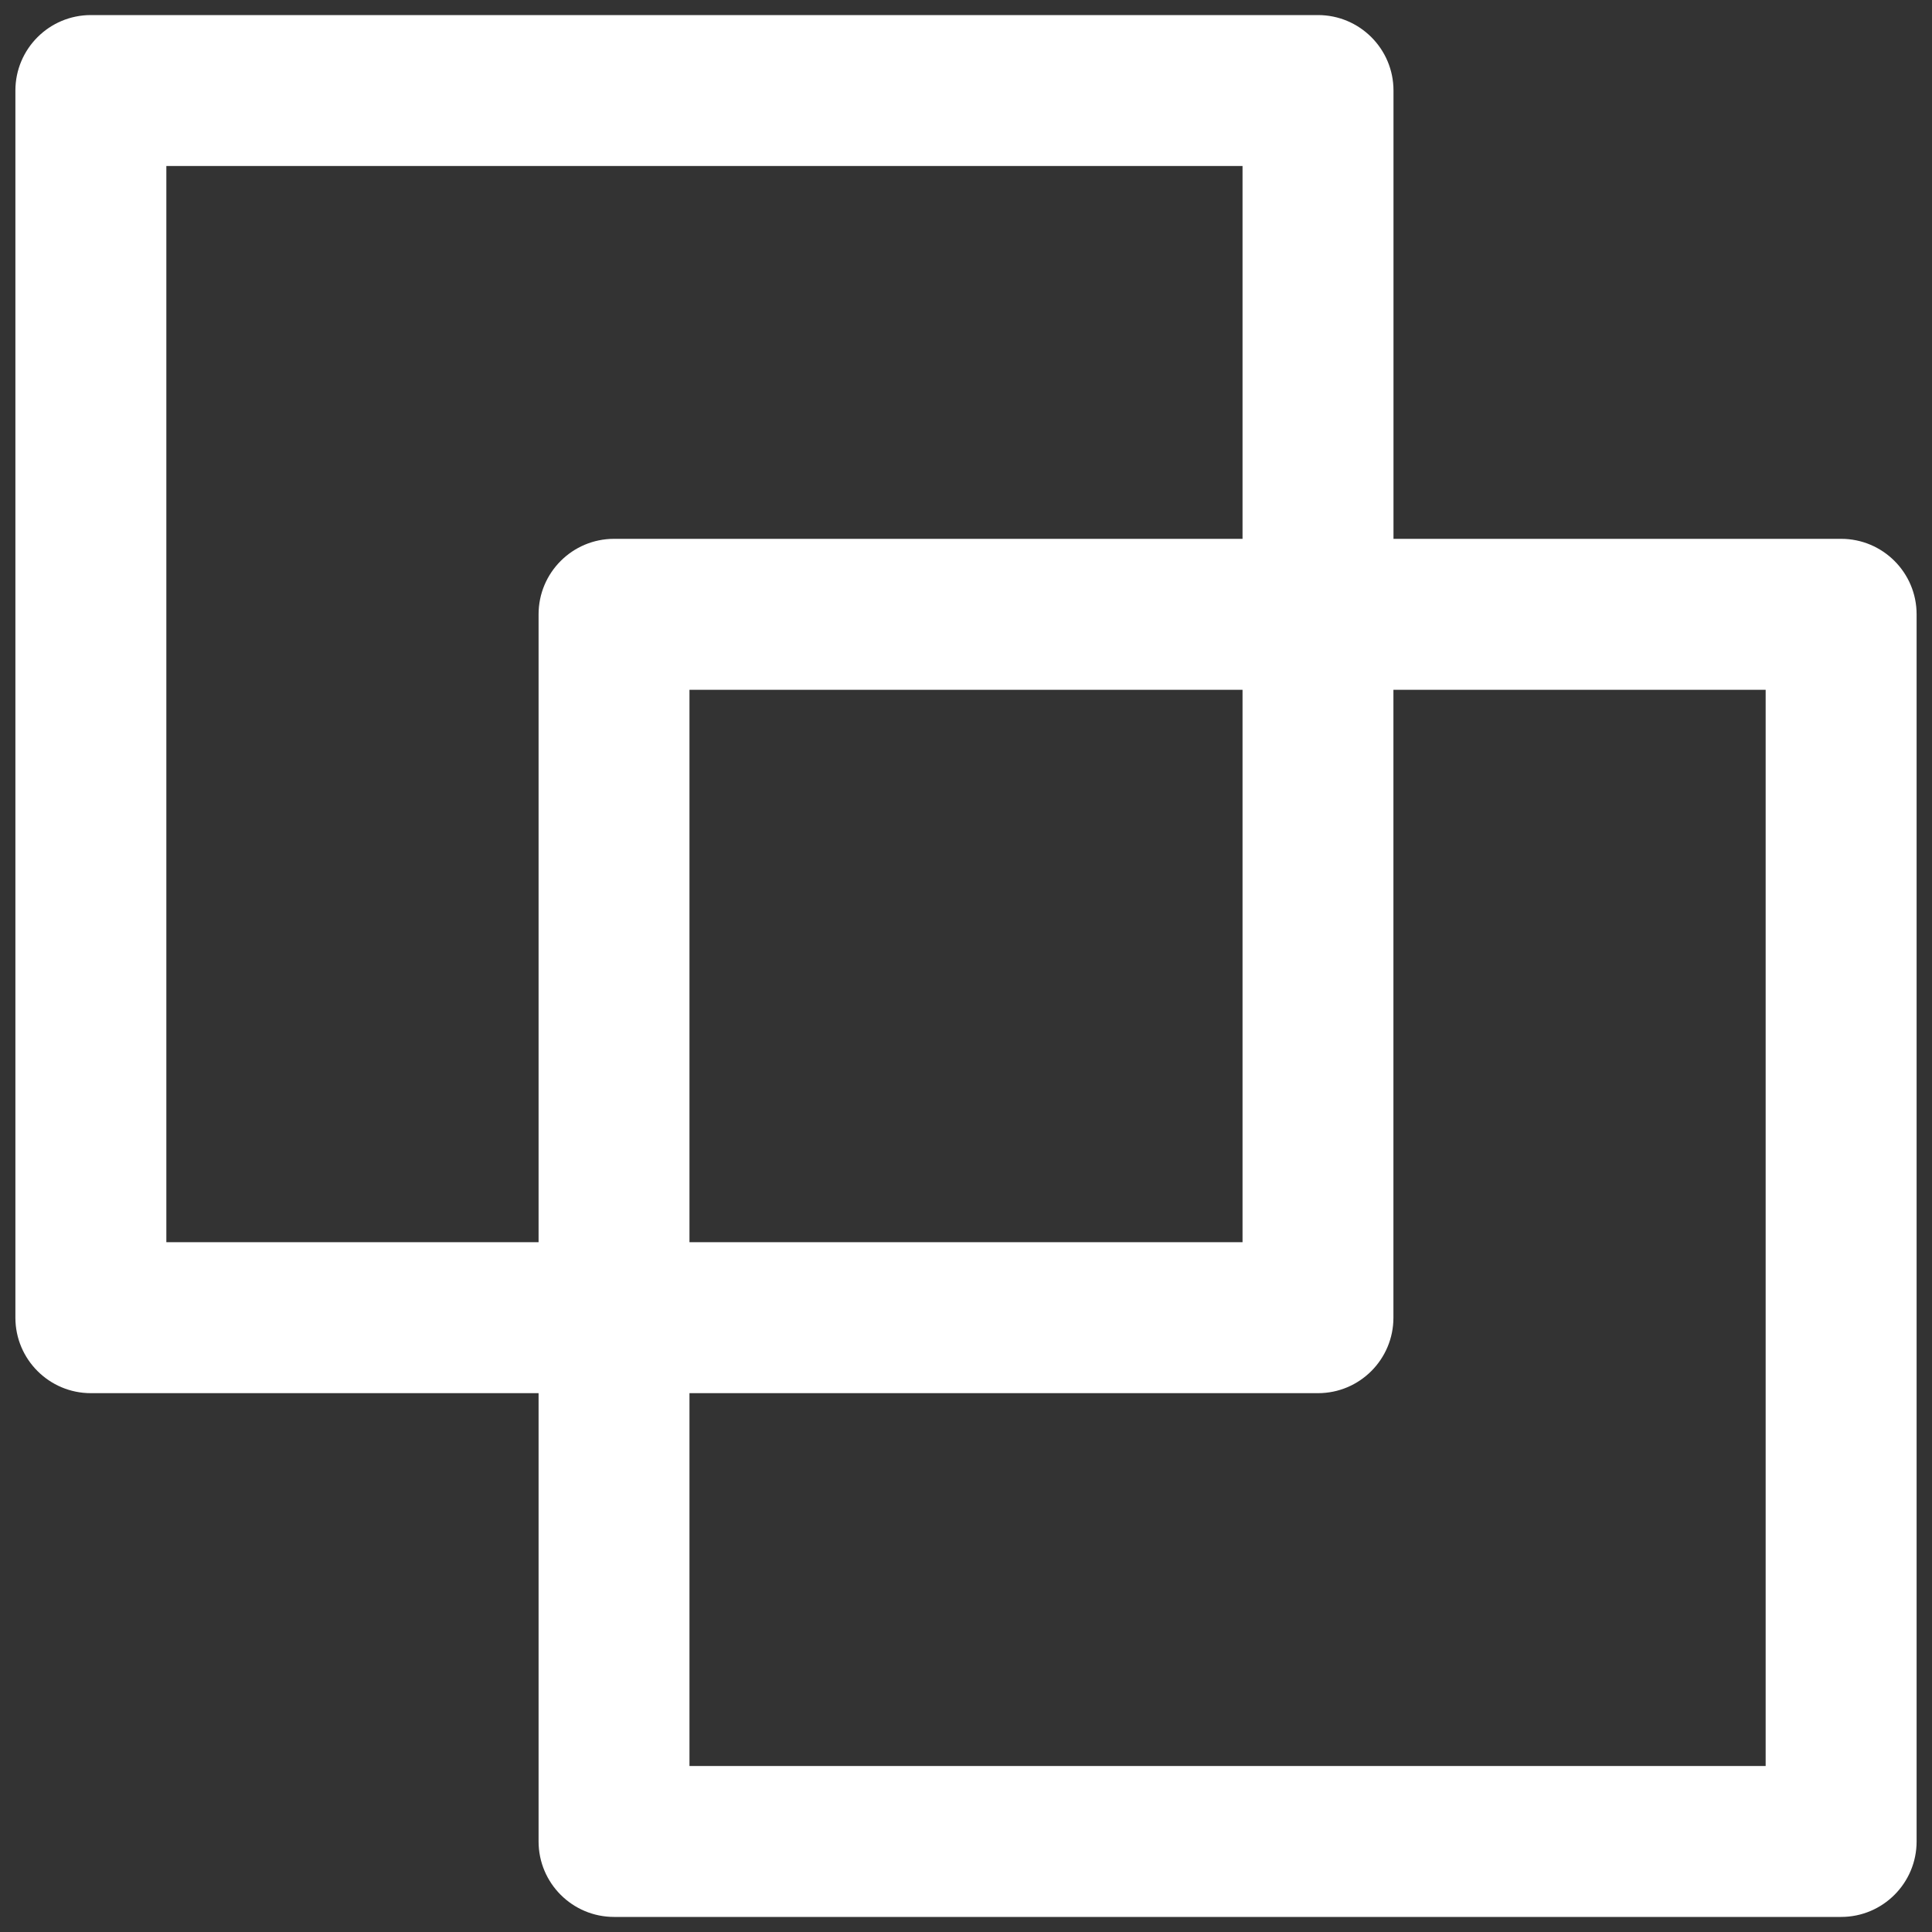 <svg width="30" height="30" viewBox="0 0 30 30" fill="none" xmlns="http://www.w3.org/2000/svg">
<rect x="0" y="0" width="30" height="30" fill="#333333" stroke="none"/>
<g clip-path="url(#clip0_1377_59358)">
<path d="M28.589 8.367H21.638V1.406C21.638 0.759 21.113 0.234 20.466 0.234H1.411C0.764 0.234 0.239 0.759 0.239 1.406V20.461C0.239 21.108 0.764 21.633 1.411 21.633H8.363V28.594C8.363 29.241 8.888 29.766 9.535 29.766H28.589C29.236 29.766 29.761 29.241 29.761 28.594V9.539C29.761 8.892 29.236 8.367 28.589 8.367ZM2.583 19.289V2.578H19.294V8.367H9.535C8.888 8.367 8.363 8.892 8.363 9.539V19.289L2.583 19.289ZM19.294 10.711V19.289H10.706V10.711H19.294ZM27.417 27.422H10.706V21.633H20.466C21.113 21.633 21.637 21.108 21.637 20.461V10.711H27.417L27.417 27.422Z" fill="white"/>
</g>
<defs>
<clipPath id="clip0_1377_59358">
<rect width="30" height="30" fill="white"/>
</clipPath>
</defs>
</svg>
